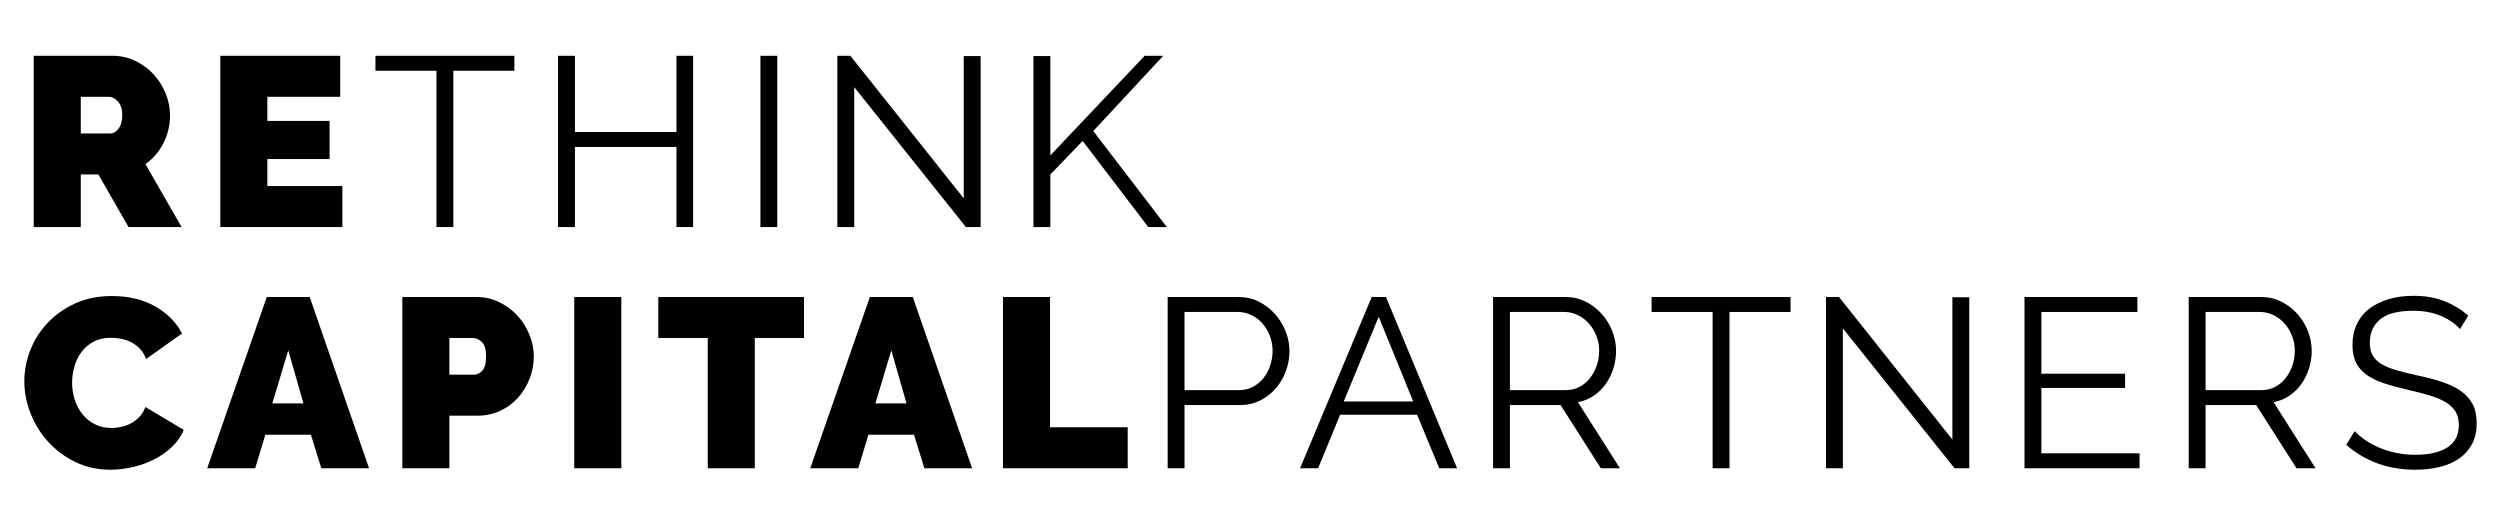 <svg xmlns="http://www.w3.org/2000/svg" xmlns:xlink="http://www.w3.org/1999/xlink" id="Layer_1" x="0px" y="0px" width="612px" height="127px" viewBox="0 0 612 127" xml:space="preserve"> <path d="M8.26,55.583V13.659h19.25c2.046,0,3.936,0.422,5.669,1.27s3.218,1.949,4.458,3.307s2.214,2.914,2.923,4.665 c0.709,1.751,1.063,3.513,1.063,5.284c0,2.442-0.531,4.715-1.593,6.821c-1.063,2.107-2.54,3.828-4.429,5.167l8.857,15.411h-12.99 L24.086,42.71h-4.311v12.873H8.26z M19.775,32.672h7.263c0.708,0,1.367-0.393,1.978-1.181c0.611-0.787,0.915-1.89,0.915-3.307 c0-1.455-0.354-2.568-1.063-3.336c-0.708-0.767-1.417-1.152-2.126-1.152h-6.967V32.672z"></path> <polygon points="83.813,45.545 83.813,55.583 53.935,55.583 53.935,13.659 83.282,13.659 83.282,23.697 65.449,23.697 65.449,29.602 80.684,29.602 80.684,38.931 65.449,38.931 65.449,45.545 "></polygon> <polygon points="125.921,17.319 110.981,17.319 110.981,55.583 106.847,55.583 106.847,17.319 91.909,17.319 91.909,13.659 125.921,13.659 "></polygon> <polygon points="169.676,13.659 169.676,55.583 165.601,55.583 165.601,35.979 140.742,35.979 140.742,55.583 136.609,55.583 136.609,13.659 140.742,13.659 140.742,32.317 165.601,32.317 165.601,13.659 "></polygon> <rect x="186.15" y="13.66" width="4.132" height="41.925"></rect> <polygon points="209.117,21.334 209.117,55.583 204.985,55.583 204.985,13.659 208.172,13.659 235.927,48.557 235.927,13.717 240.058,13.717 240.058,55.583 236.456,55.583 "></polygon> <polygon points="252.99,55.583 252.99,13.717 257.122,13.717 257.122,38.046 280.21,13.659 284.757,13.659 267.632,32.083 285.645,55.583 281.097,55.583 265.036,34.503 257.122,42.71 257.122,55.583 "></polygon> <path d="M5.958,93.316c0-2.56,0.481-5.079,1.446-7.559c0.966-2.48,2.371-4.702,4.222-6.674c1.851-1.968,4.095-3.563,6.732-4.782 c2.636-1.22,5.647-1.832,9.034-1.832c4.053,0,7.57,0.839,10.54,2.511c2.973,1.675,5.188,3.889,6.644,6.646l-8.798,6.256 c-0.394-1.022-0.916-1.867-1.564-2.539c-0.65-0.668-1.368-1.2-2.156-1.593c-0.785-0.395-1.604-0.67-2.451-0.827 c-0.844-0.157-1.662-0.237-2.45-0.237c-1.653,0-3.081,0.326-4.281,0.976c-1.201,0.65-2.185,1.495-2.952,2.54 c-0.769,1.042-1.338,2.225-1.713,3.542c-0.374,1.319-0.56,2.628-0.56,3.926c0,1.457,0.215,2.856,0.649,4.193 c0.435,1.338,1.063,2.52,1.89,3.545c0.827,1.022,1.84,1.838,3.042,2.45c1.201,0.61,2.547,0.914,4.044,0.914 c0.789,0,1.595-0.089,2.421-0.267c0.827-0.175,1.625-0.472,2.392-0.885c0.767-0.415,1.456-0.944,2.066-1.595 c0.611-0.649,1.093-1.448,1.447-2.391l9.388,5.609c-0.629,1.534-1.585,2.914-2.863,4.132c-1.279,1.222-2.737,2.246-4.369,3.071 c-1.634,0.827-3.387,1.457-5.255,1.89c-1.87,0.433-3.69,0.65-5.462,0.65c-3.11,0-5.955-0.619-8.532-1.859 c-2.579-1.241-4.804-2.885-6.673-4.933c-1.87-2.047-3.315-4.369-4.34-6.968C6.468,98.63,5.958,95.993,5.958,93.316"></path> <path d="M65.308,72.707h10.51l14.526,41.925H78.652l-2.54-8.208h-11.16l-2.48,8.208h-11.75L65.308,72.707z M74.283,98.748 l-3.721-12.99l-3.896,12.99H74.283z"></path> <path d="M98.491,114.632V72.707h18.069c2.046,0,3.936,0.424,5.669,1.271c1.732,0.847,3.218,1.947,4.458,3.307 c1.24,1.357,2.215,2.912,2.923,4.664s1.063,3.514,1.063,5.283c0,1.852-0.334,3.652-1.004,5.405 c-0.669,1.752-1.604,3.307-2.804,4.664c-1.2,1.357-2.657,2.441-4.371,3.247c-1.712,0.807-3.593,1.211-5.639,1.211h-6.85v12.872 H98.491z M110.005,91.722h6.083c0.708,0,1.367-0.326,1.979-0.974c0.611-0.65,0.915-1.819,0.915-3.516 c0-1.73-0.354-2.912-1.063-3.542c-0.709-0.628-1.417-0.945-2.126-0.945h-5.788V91.722z"></path> <rect x="140.582" y="72.707" width="11.516" height="41.925"></rect> <polygon points="196.818,82.745 184.772,82.745 184.772,114.632 173.257,114.632 173.257,82.745 161.153,82.745 161.153,72.707 196.818,72.707 "></polygon> <path d="M212.94,72.707h10.511l14.524,41.925h-11.689l-2.54-8.208h-11.16l-2.48,8.208h-11.751L212.94,72.707z M221.915,98.748 l-3.721-12.99l-3.896,12.99H221.915z"></path> <polygon points="245.533,114.632 245.533,72.707 257.049,72.707 257.049,104.594 276.063,104.594 276.063,114.632 "></polygon> <path d="M285.842,114.632V72.707h17.358c1.81,0,3.475,0.384,4.99,1.151c1.516,0.77,2.826,1.772,3.926,3.012 c1.103,1.24,1.97,2.648,2.602,4.224c0.626,1.576,0.945,3.169,0.945,4.781c0,1.732-0.295,3.396-0.89,4.99 c-0.59,1.595-1.417,3.003-2.479,4.221c-1.063,1.222-2.333,2.207-3.809,2.954c-1.477,0.747-3.12,1.122-4.931,1.122h-13.581v15.47 H285.842z M289.973,95.501h13.405c1.22,0,2.334-0.267,3.336-0.799c1.005-0.53,1.86-1.237,2.568-2.125 c0.71-0.885,1.262-1.909,1.654-3.071c0.393-1.158,0.59-2.371,0.59-3.631c0-1.3-0.224-2.528-0.679-3.69 c-0.452-1.16-1.06-2.174-1.832-3.041c-0.768-0.865-1.672-1.544-2.715-2.038c-1.045-0.488-2.135-0.736-3.278-0.736h-13.05V95.501z"></path> <path d="M335.795,72.707h3.484l17.419,41.925h-4.367l-5.437-13.107h-18.836l-5.374,13.107h-4.427L335.795,72.707z M345.95,98.275 l-8.443-20.727l-8.562,20.727H345.95z"></path> <path d="M365.501,114.632V72.707h17.712c1.81,0,3.473,0.384,4.988,1.151c1.517,0.77,2.825,1.772,3.928,3.012 c1.104,1.24,1.961,2.648,2.568,4.224c0.612,1.576,0.916,3.169,0.916,4.781c0,1.535-0.229,3.003-0.677,4.4 c-0.457,1.397-1.087,2.657-1.89,3.779c-0.81,1.12-1.785,2.064-2.926,2.832c-1.14,0.77-2.422,1.291-3.839,1.565l10.275,16.18h-4.666 l-9.861-15.47h-12.399v15.47H365.501z M369.631,95.501h13.699c1.22,0,2.336-0.267,3.336-0.799c1.005-0.53,1.861-1.246,2.568-2.153 c0.71-0.905,1.262-1.928,1.654-3.072c0.393-1.14,0.59-2.342,0.59-3.602s-0.224-2.471-0.679-3.631 c-0.452-1.162-1.06-2.176-1.827-3.041c-0.771-0.867-1.677-1.552-2.719-2.066c-1.045-0.513-2.136-0.768-3.278-0.768h-13.345V95.501z"></path> <polygon points="438.32,76.369 423.381,76.369 423.381,114.632 419.249,114.632 419.249,76.369 404.31,76.369 404.31,72.707 438.32,72.707 "></polygon> <polygon points="451.133,80.384 451.133,114.632 447.004,114.632 447.004,72.707 450.188,72.707 477.945,107.605 477.945,72.768 482.075,72.768 482.075,114.632 478.473,114.632 "></polygon> <polygon points="523.762,110.971 523.762,114.632 495.6,114.632 495.6,72.707 523.234,72.707 523.234,76.369 499.729,76.369 499.729,91.484 520.221,91.484 520.221,94.969 499.729,94.969 499.729,110.971 "></polygon> <path d="M535.794,114.632V72.707h17.712c1.811,0,3.474,0.384,4.99,1.151c1.518,0.77,2.823,1.772,3.926,3.012 c1.104,1.24,1.961,2.648,2.568,4.224c0.612,1.576,0.916,3.169,0.916,4.781c0,1.535-0.229,3.003-0.677,4.4 c-0.456,1.397-1.086,2.657-1.89,3.779c-0.81,1.12-1.785,2.064-2.925,2.832c-1.141,0.77-2.422,1.291-3.839,1.565l10.275,16.18h-4.665 l-9.862-15.47h-12.4v15.47H535.794z M539.924,95.501h13.7c1.22,0,2.335-0.267,3.335-0.799c1.005-0.53,1.861-1.246,2.568-2.153 c0.71-0.905,1.263-1.928,1.655-3.072c0.393-1.14,0.59-2.342,0.59-3.602s-0.225-2.471-0.679-3.631 c-0.453-1.162-1.061-2.176-1.828-3.041c-0.77-0.867-1.677-1.552-2.719-2.066c-1.045-0.513-2.136-0.768-3.278-0.768h-13.345V95.501z"></path> <path d="M602.218,80.561c-1.181-1.337-2.755-2.422-4.722-3.246c-1.968-0.828-4.215-1.24-6.734-1.24 c-3.699,0-6.394,0.698-8.086,2.096c-1.694,1.399-2.542,3.296-2.542,5.698c0,1.26,0.227,2.293,0.679,3.101 c0.453,0.807,1.151,1.506,2.096,2.096c0.945,0.59,2.156,1.103,3.636,1.534c1.473,0.436,3.218,0.867,5.223,1.3 c2.247,0.473,4.261,1.003,6.053,1.595c1.792,0.59,3.315,1.329,4.575,2.214s2.228,1.958,2.896,3.218 c0.668,1.26,1.003,2.835,1.003,4.725c0,1.93-0.375,3.602-1.12,5.019c-0.75,1.417-1.792,2.6-3.132,3.542 c-1.339,0.945-2.934,1.646-4.784,2.099c-1.85,0.45-3.876,0.679-6.079,0.679c-6.498,0-12.104-2.027-16.829-6.084l2.067-3.364 c0.745,0.787,1.642,1.534,2.684,2.244c1.042,0.707,2.204,1.328,3.484,1.858c1.279,0.532,2.647,0.945,4.103,1.24 c1.46,0.295,2.992,0.443,4.607,0.443c3.344,0,5.954-0.599,7.826-1.801c1.867-1.2,2.802-3.021,2.802-5.463 c0-1.298-0.265-2.391-0.794-3.275c-0.535-0.888-1.329-1.655-2.394-2.305s-2.382-1.209-3.954-1.681 c-1.577-0.473-3.407-0.945-5.492-1.418c-2.206-0.512-4.136-1.044-5.788-1.595c-1.654-0.552-3.052-1.239-4.194-2.066 s-1.998-1.821-2.568-2.983c-0.57-1.16-0.855-2.588-0.855-4.28c0-1.928,0.363-3.651,1.095-5.166c0.726-1.517,1.759-2.776,3.097-3.779 c1.34-1.004,2.914-1.771,4.724-2.304c1.813-0.53,3.821-0.797,6.024-0.797c2.794,0,5.287,0.424,7.47,1.269 c2.185,0.848,4.163,2.039,5.938,3.573L602.218,80.561z"></path> <rect y="-332" fill="none" width="612" height="792"></rect> </svg>